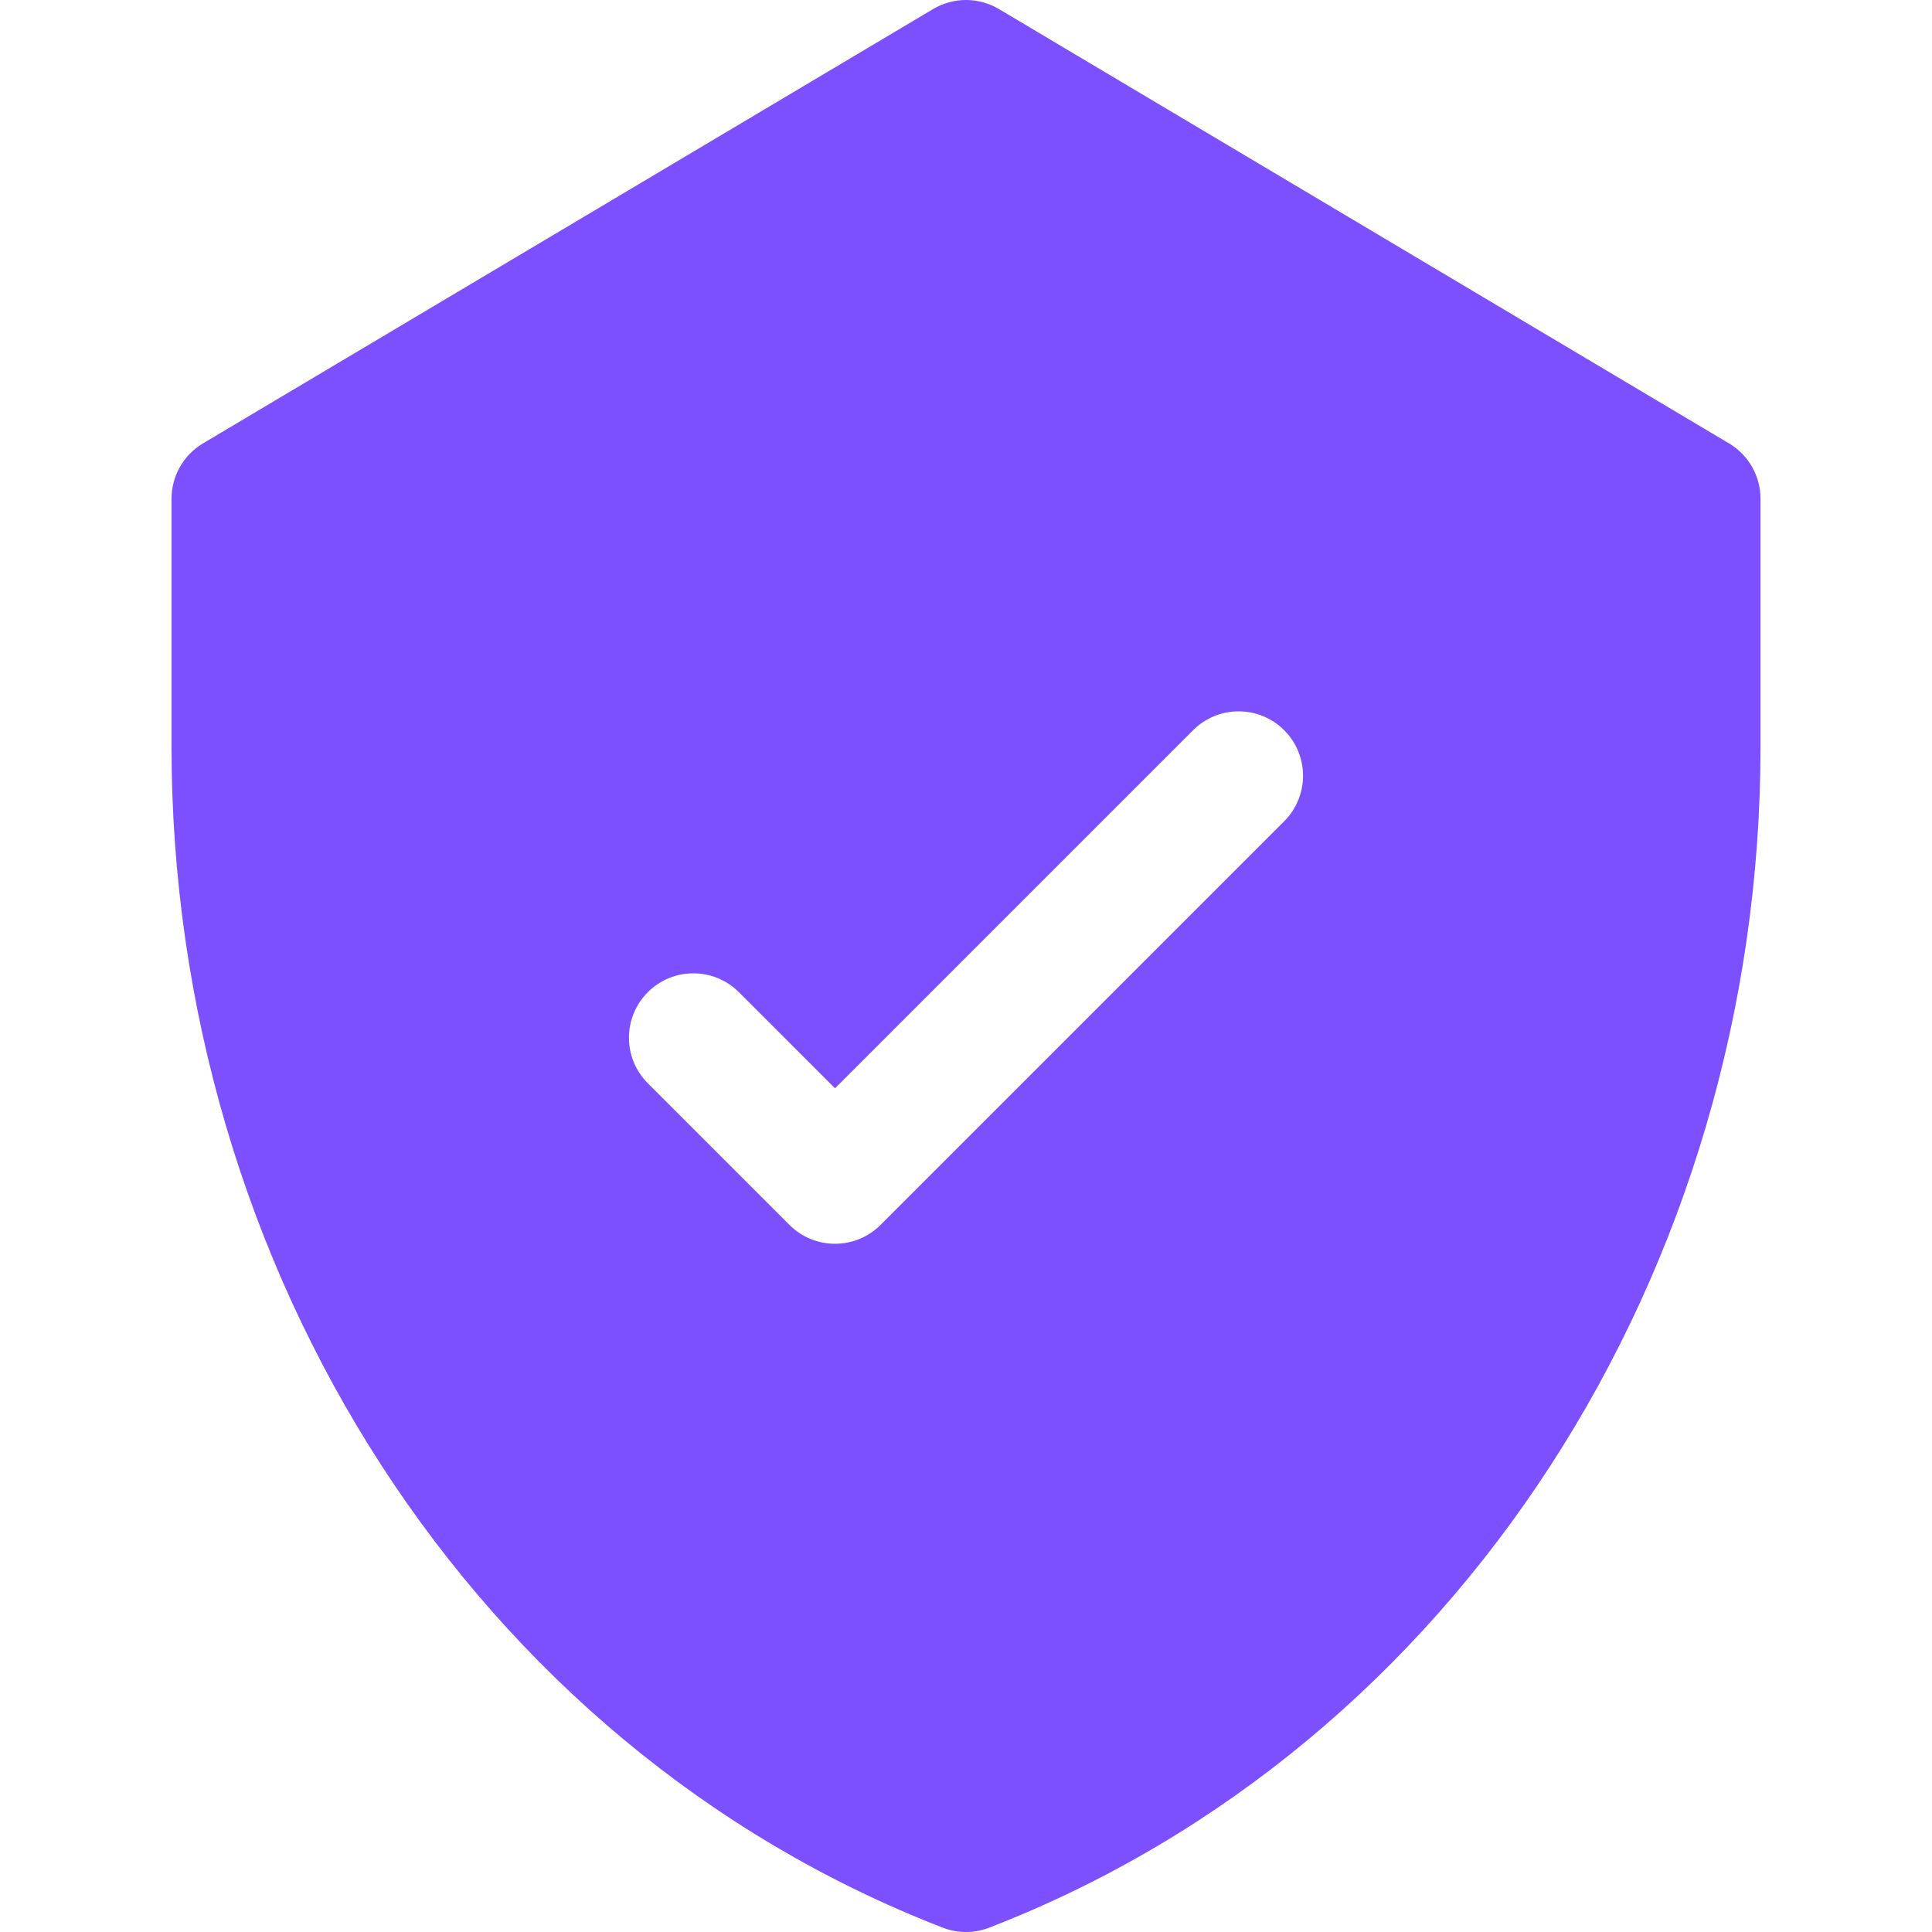<svg width="64" height="64" viewBox="0 0 64 64" fill="none" xmlns="http://www.w3.org/2000/svg">
<g clip-path="url(#clip0_1386_721)">
<path d="M57.276 14.688L33.091 0.3C32.419 -0.1 31.582 -0.1 30.91 0.3L6.724 14.688C6.078 15.073 5.682 15.769 5.682 16.521V24.735C5.682 42.034 15.677 57.834 31.23 63.856C31.725 64.048 32.275 64.048 32.77 63.856C48.286 57.849 58.319 42.083 58.319 24.735V16.521C58.319 15.769 57.923 15.073 57.276 14.688ZM42.54 27.206L29.169 40.577C28.336 41.41 26.985 41.41 26.152 40.577L21.46 35.885C20.627 35.052 20.627 33.701 21.46 32.868C22.293 32.035 23.644 32.035 24.477 32.868L27.661 36.051L39.523 24.189C40.356 23.356 41.707 23.356 42.54 24.189C43.373 25.022 43.373 26.373 42.54 27.206Z" fill="#7C4FFF"/>
</g>
<defs>
<clipPath id="clip0_1386_721">
<rect width="64" height="64" fill="white"/>
</clipPath>
</defs>
</svg>
